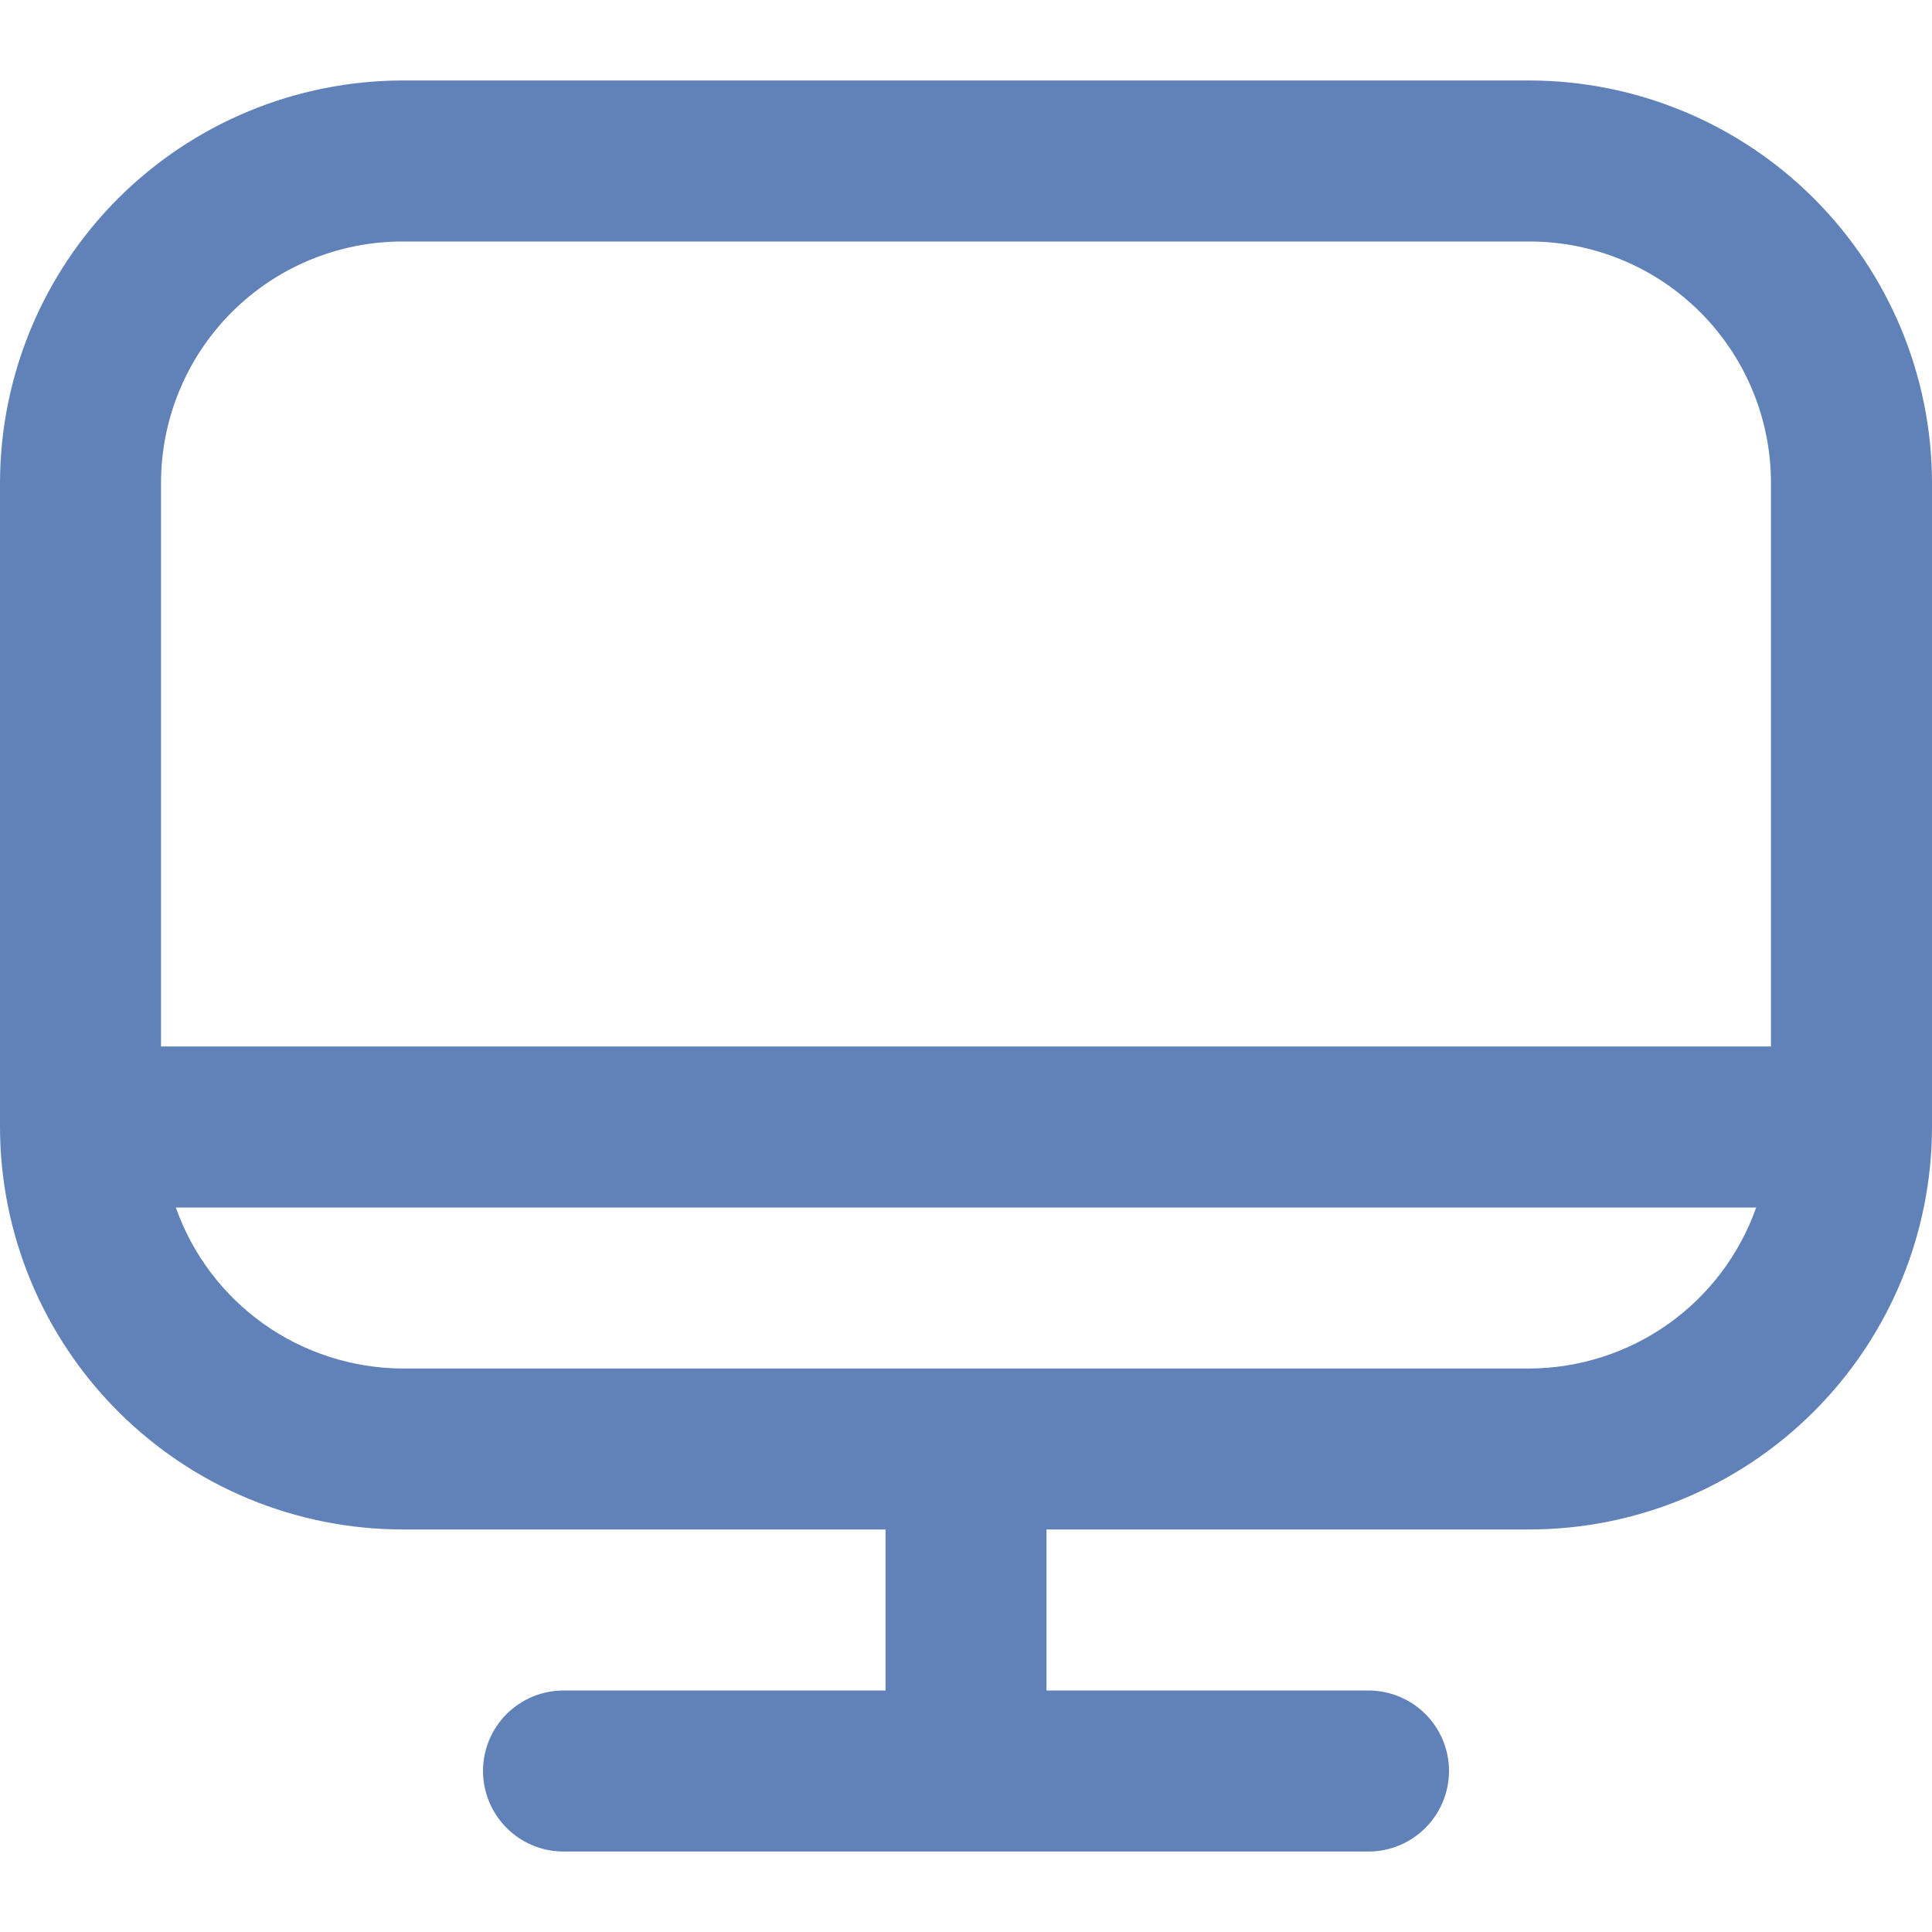 <svg width="20" height="20" viewBox="0 0 20 20" fill="none" xmlns="http://www.w3.org/2000/svg">
<path d="M15.833 0.833H4.167C3.062 0.835 2.003 1.274 1.222 2.055C0.441 2.836 0.001 3.895 0 5L0 11.667C0.001 12.771 0.441 13.83 1.222 14.611C2.003 15.393 3.062 15.832 4.167 15.833H9.167V17.5H5.833C5.612 17.5 5.4 17.588 5.244 17.744C5.088 17.9 5 18.112 5 18.333C5 18.554 5.088 18.766 5.244 18.922C5.4 19.079 5.612 19.167 5.833 19.167H14.167C14.388 19.167 14.6 19.079 14.756 18.922C14.912 18.766 15 18.554 15 18.333C15 18.112 14.912 17.9 14.756 17.744C14.6 17.588 14.388 17.5 14.167 17.5H10.833V15.833H15.833C16.938 15.832 17.997 15.393 18.778 14.611C19.559 13.83 19.999 12.771 20 11.667V5C19.999 3.895 19.559 2.836 18.778 2.055C17.997 1.274 16.938 0.835 15.833 0.833ZM4.167 2.5H15.833C16.496 2.5 17.132 2.763 17.601 3.232C18.07 3.701 18.333 4.337 18.333 5V10.833H1.667V5C1.667 4.337 1.93 3.701 2.399 3.232C2.868 2.763 3.504 2.5 4.167 2.5ZM15.833 14.167H4.167C3.651 14.164 3.149 14.003 2.729 13.705C2.309 13.406 1.992 12.986 1.82 12.5H18.18C18.008 12.986 17.691 13.406 17.271 13.705C16.851 14.003 16.349 14.164 15.833 14.167Z" fill="#6182B8"/>
</svg>
